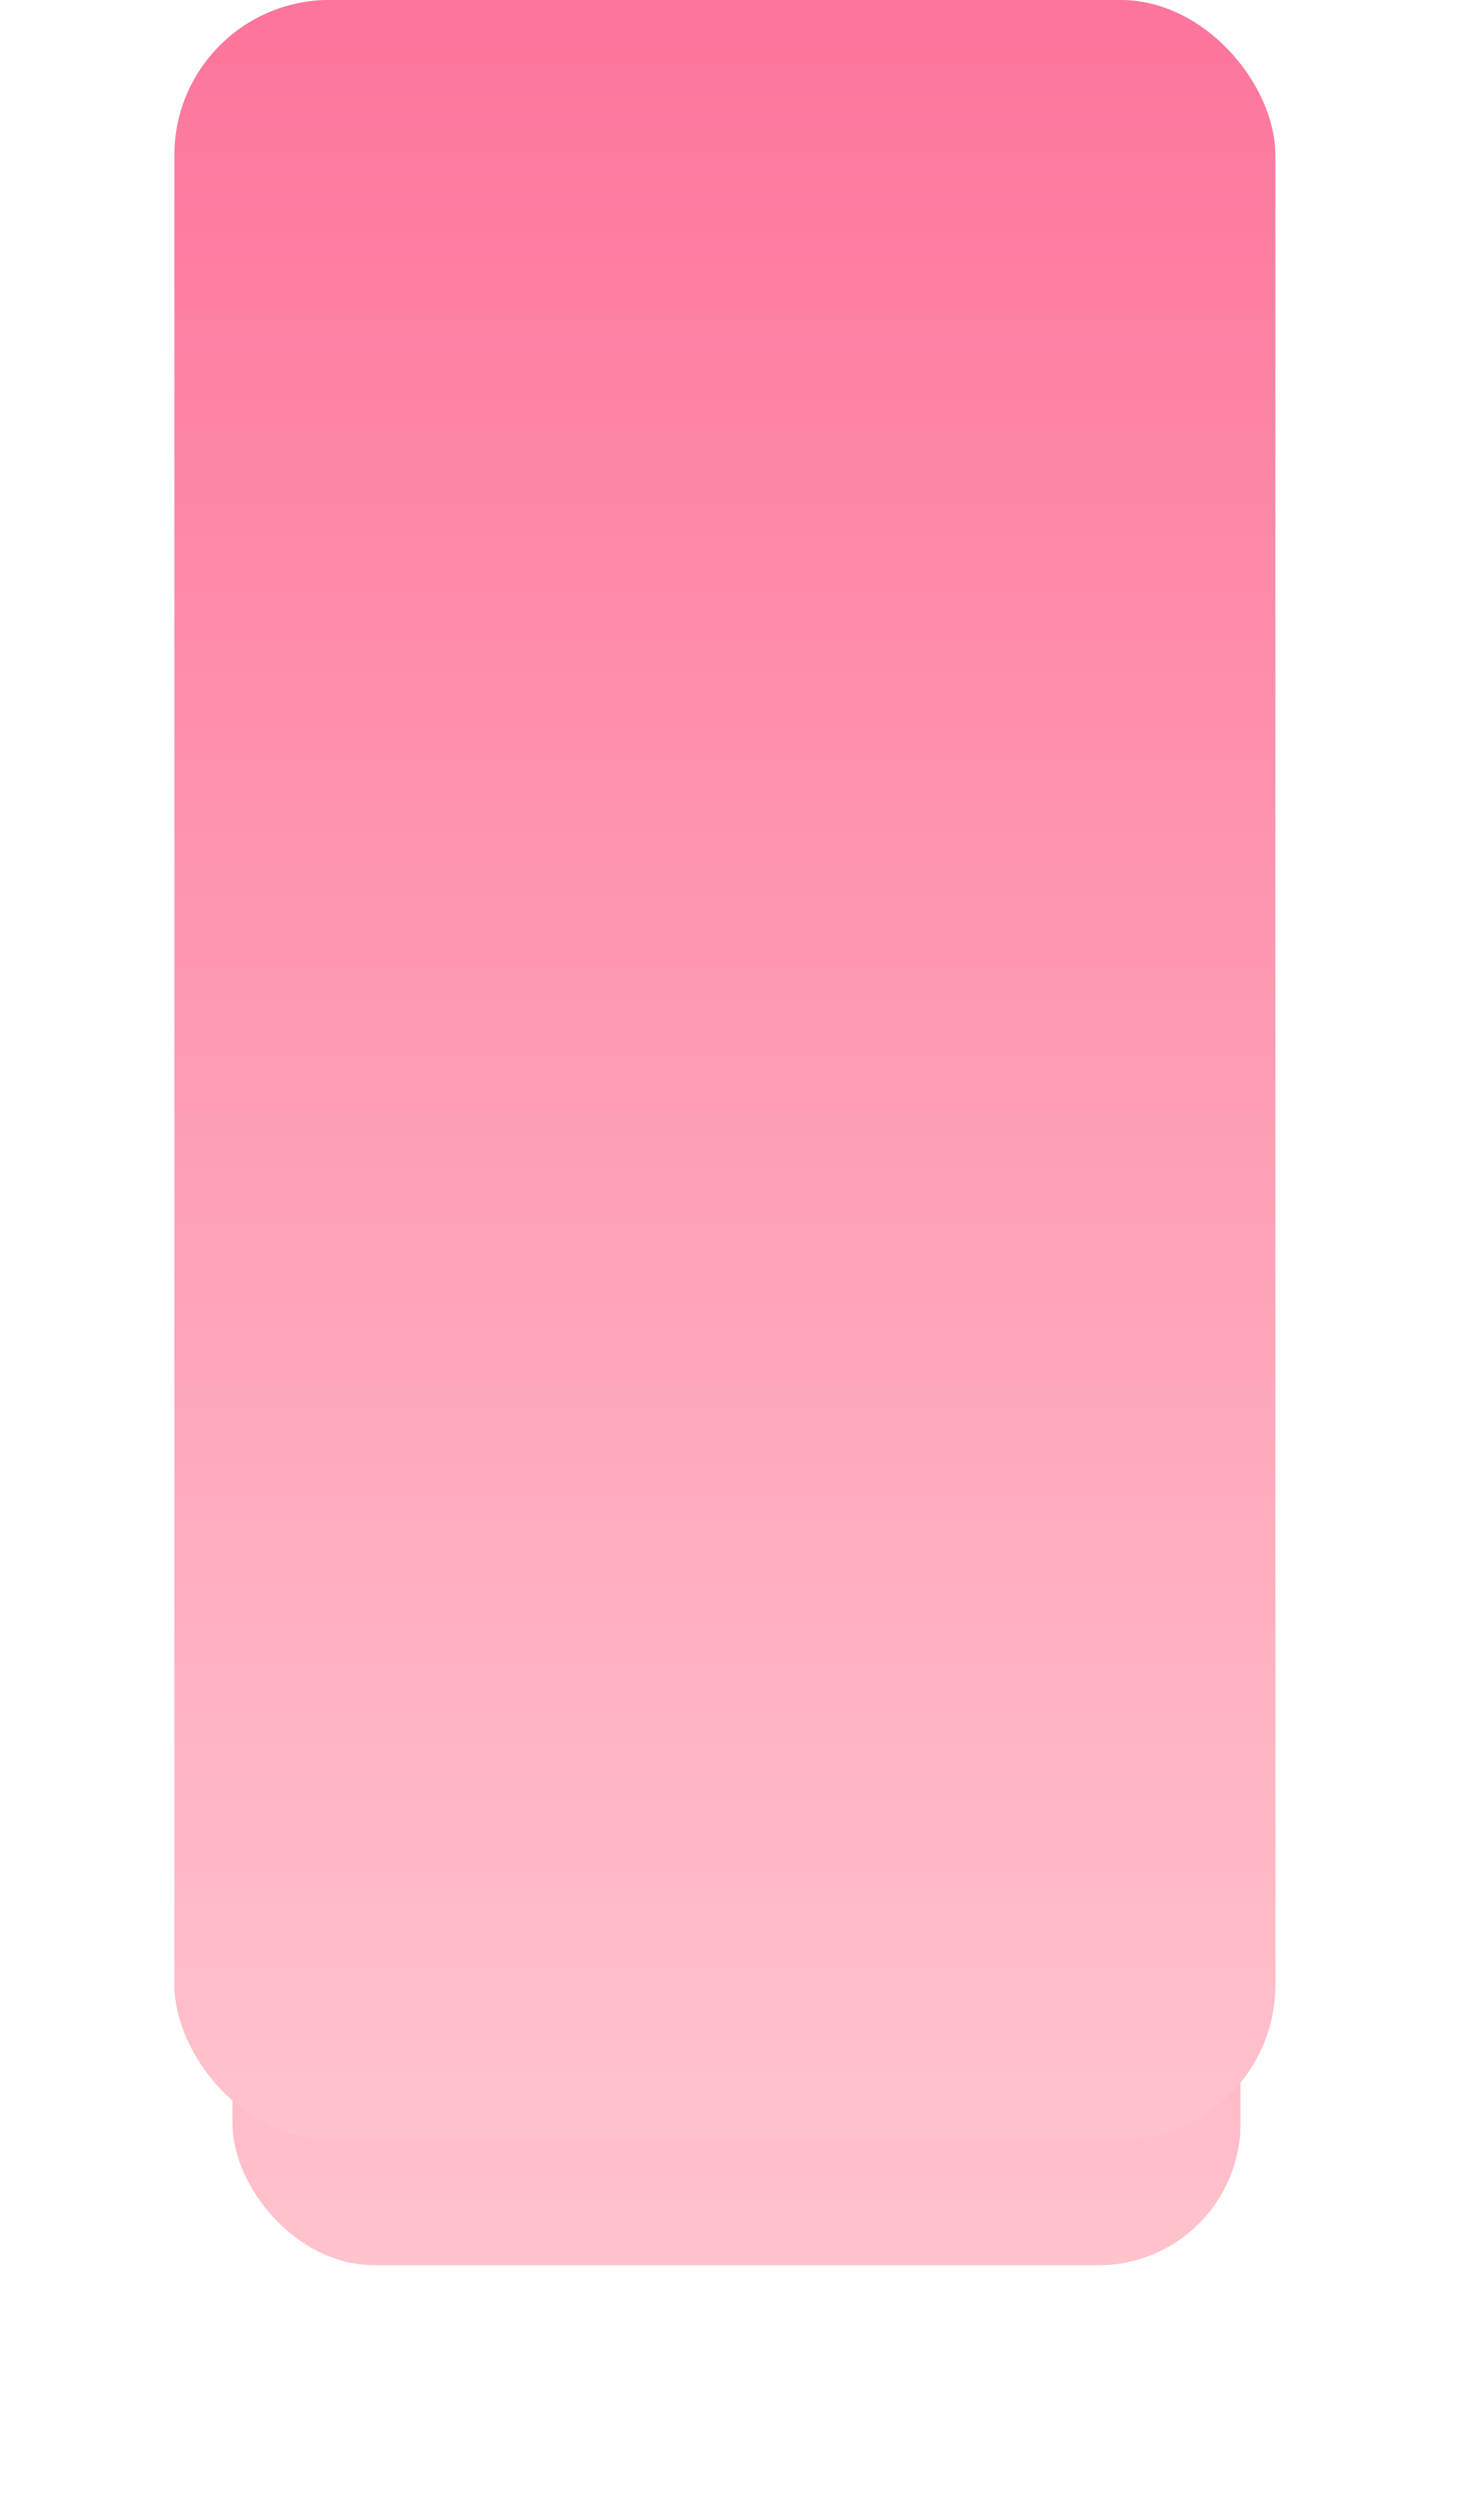 <?xml version="1.0" encoding="UTF-8"?> <svg xmlns="http://www.w3.org/2000/svg" width="380" height="645" viewBox="0 0 380 645" fill="none"><g filter="url(#filter0_f_104_128)"><rect x="60" y="79" width="260" height="505.352" rx="36.62" fill="#FFC3CC"></rect><rect x="60" y="79" width="260" height="505.352" rx="36.62" fill="url(#paint0_linear_104_128)"></rect></g><rect x="45" width="284" height="552" rx="40" fill="#FFC3CC"></rect><rect x="45" width="284" height="552" rx="40" fill="url(#paint1_linear_104_128)"></rect><defs><filter id="filter0_f_104_128" x="0" y="19" width="380" height="625.352" filterUnits="userSpaceOnUse" color-interpolation-filters="sRGB"><feFlood flood-opacity="0" result="BackgroundImageFix"></feFlood><feBlend mode="normal" in="SourceGraphic" in2="BackgroundImageFix" result="shape"></feBlend><feGaussianBlur stdDeviation="30" result="effect1_foregroundBlur_104_128"></feGaussianBlur></filter><linearGradient id="paint0_linear_104_128" x1="190" y1="584.352" x2="190" y2="79" gradientUnits="userSpaceOnUse"><stop stop-color="#FFC3CC"></stop><stop offset="1" stop-color="#FD759C"></stop></linearGradient><linearGradient id="paint1_linear_104_128" x1="187" y1="552" x2="187" y2="0" gradientUnits="userSpaceOnUse"><stop stop-color="#FFC3CC"></stop><stop offset="1" stop-color="#FD759C"></stop></linearGradient></defs></svg> 